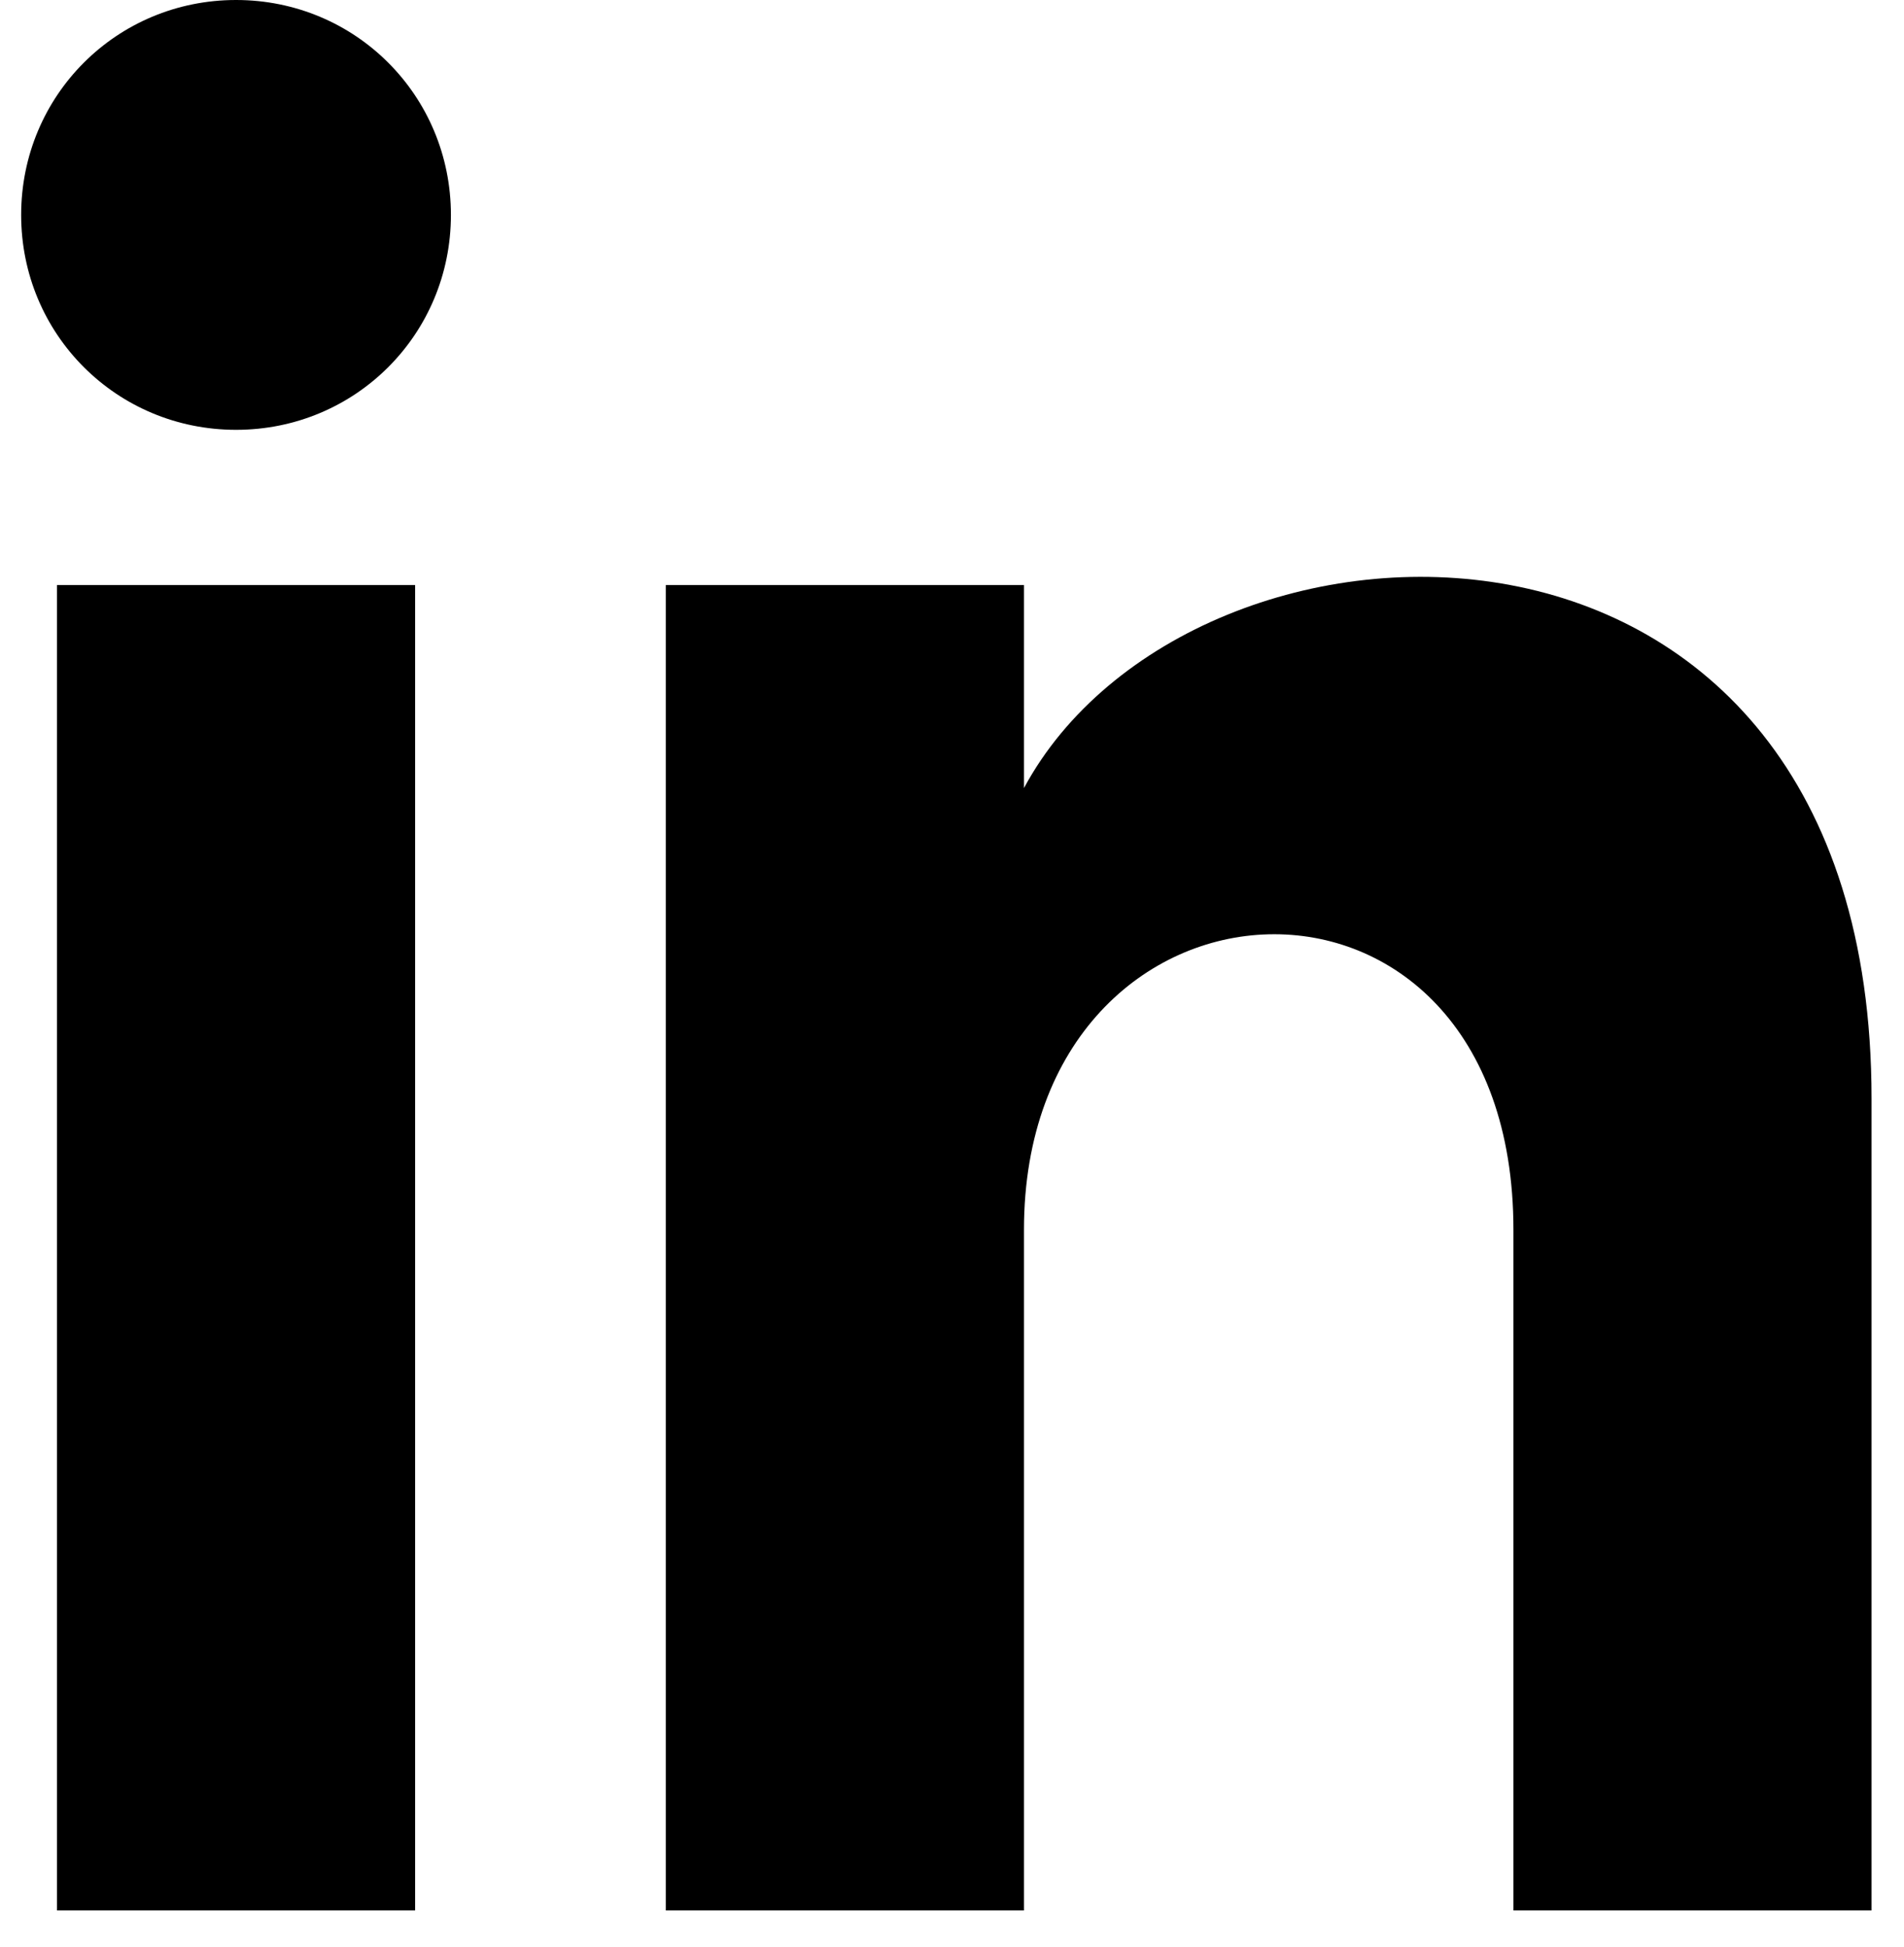 <svg width="45" height="46" viewBox="0 0 45 46" fill="none" xmlns="http://www.w3.org/2000/svg">
<path d="M1.346 45.144H9.811V13.825H1.346V45.144ZM5.579 0C2.757 0 0.5 2.257 0.5 5.079C0.5 7.9 2.757 10.157 5.579 10.157C8.4 10.157 10.657 7.9 10.657 5.079C10.657 2.257 8.4 0 5.579 0ZM24.201 18.622V13.825H15.736V45.144H24.201V29.061C24.201 20.033 35.769 19.468 35.769 29.061V45.144H44.233V25.958C44.233 10.722 28.151 11.286 24.201 18.622Z" fill="black"/>
</svg>
